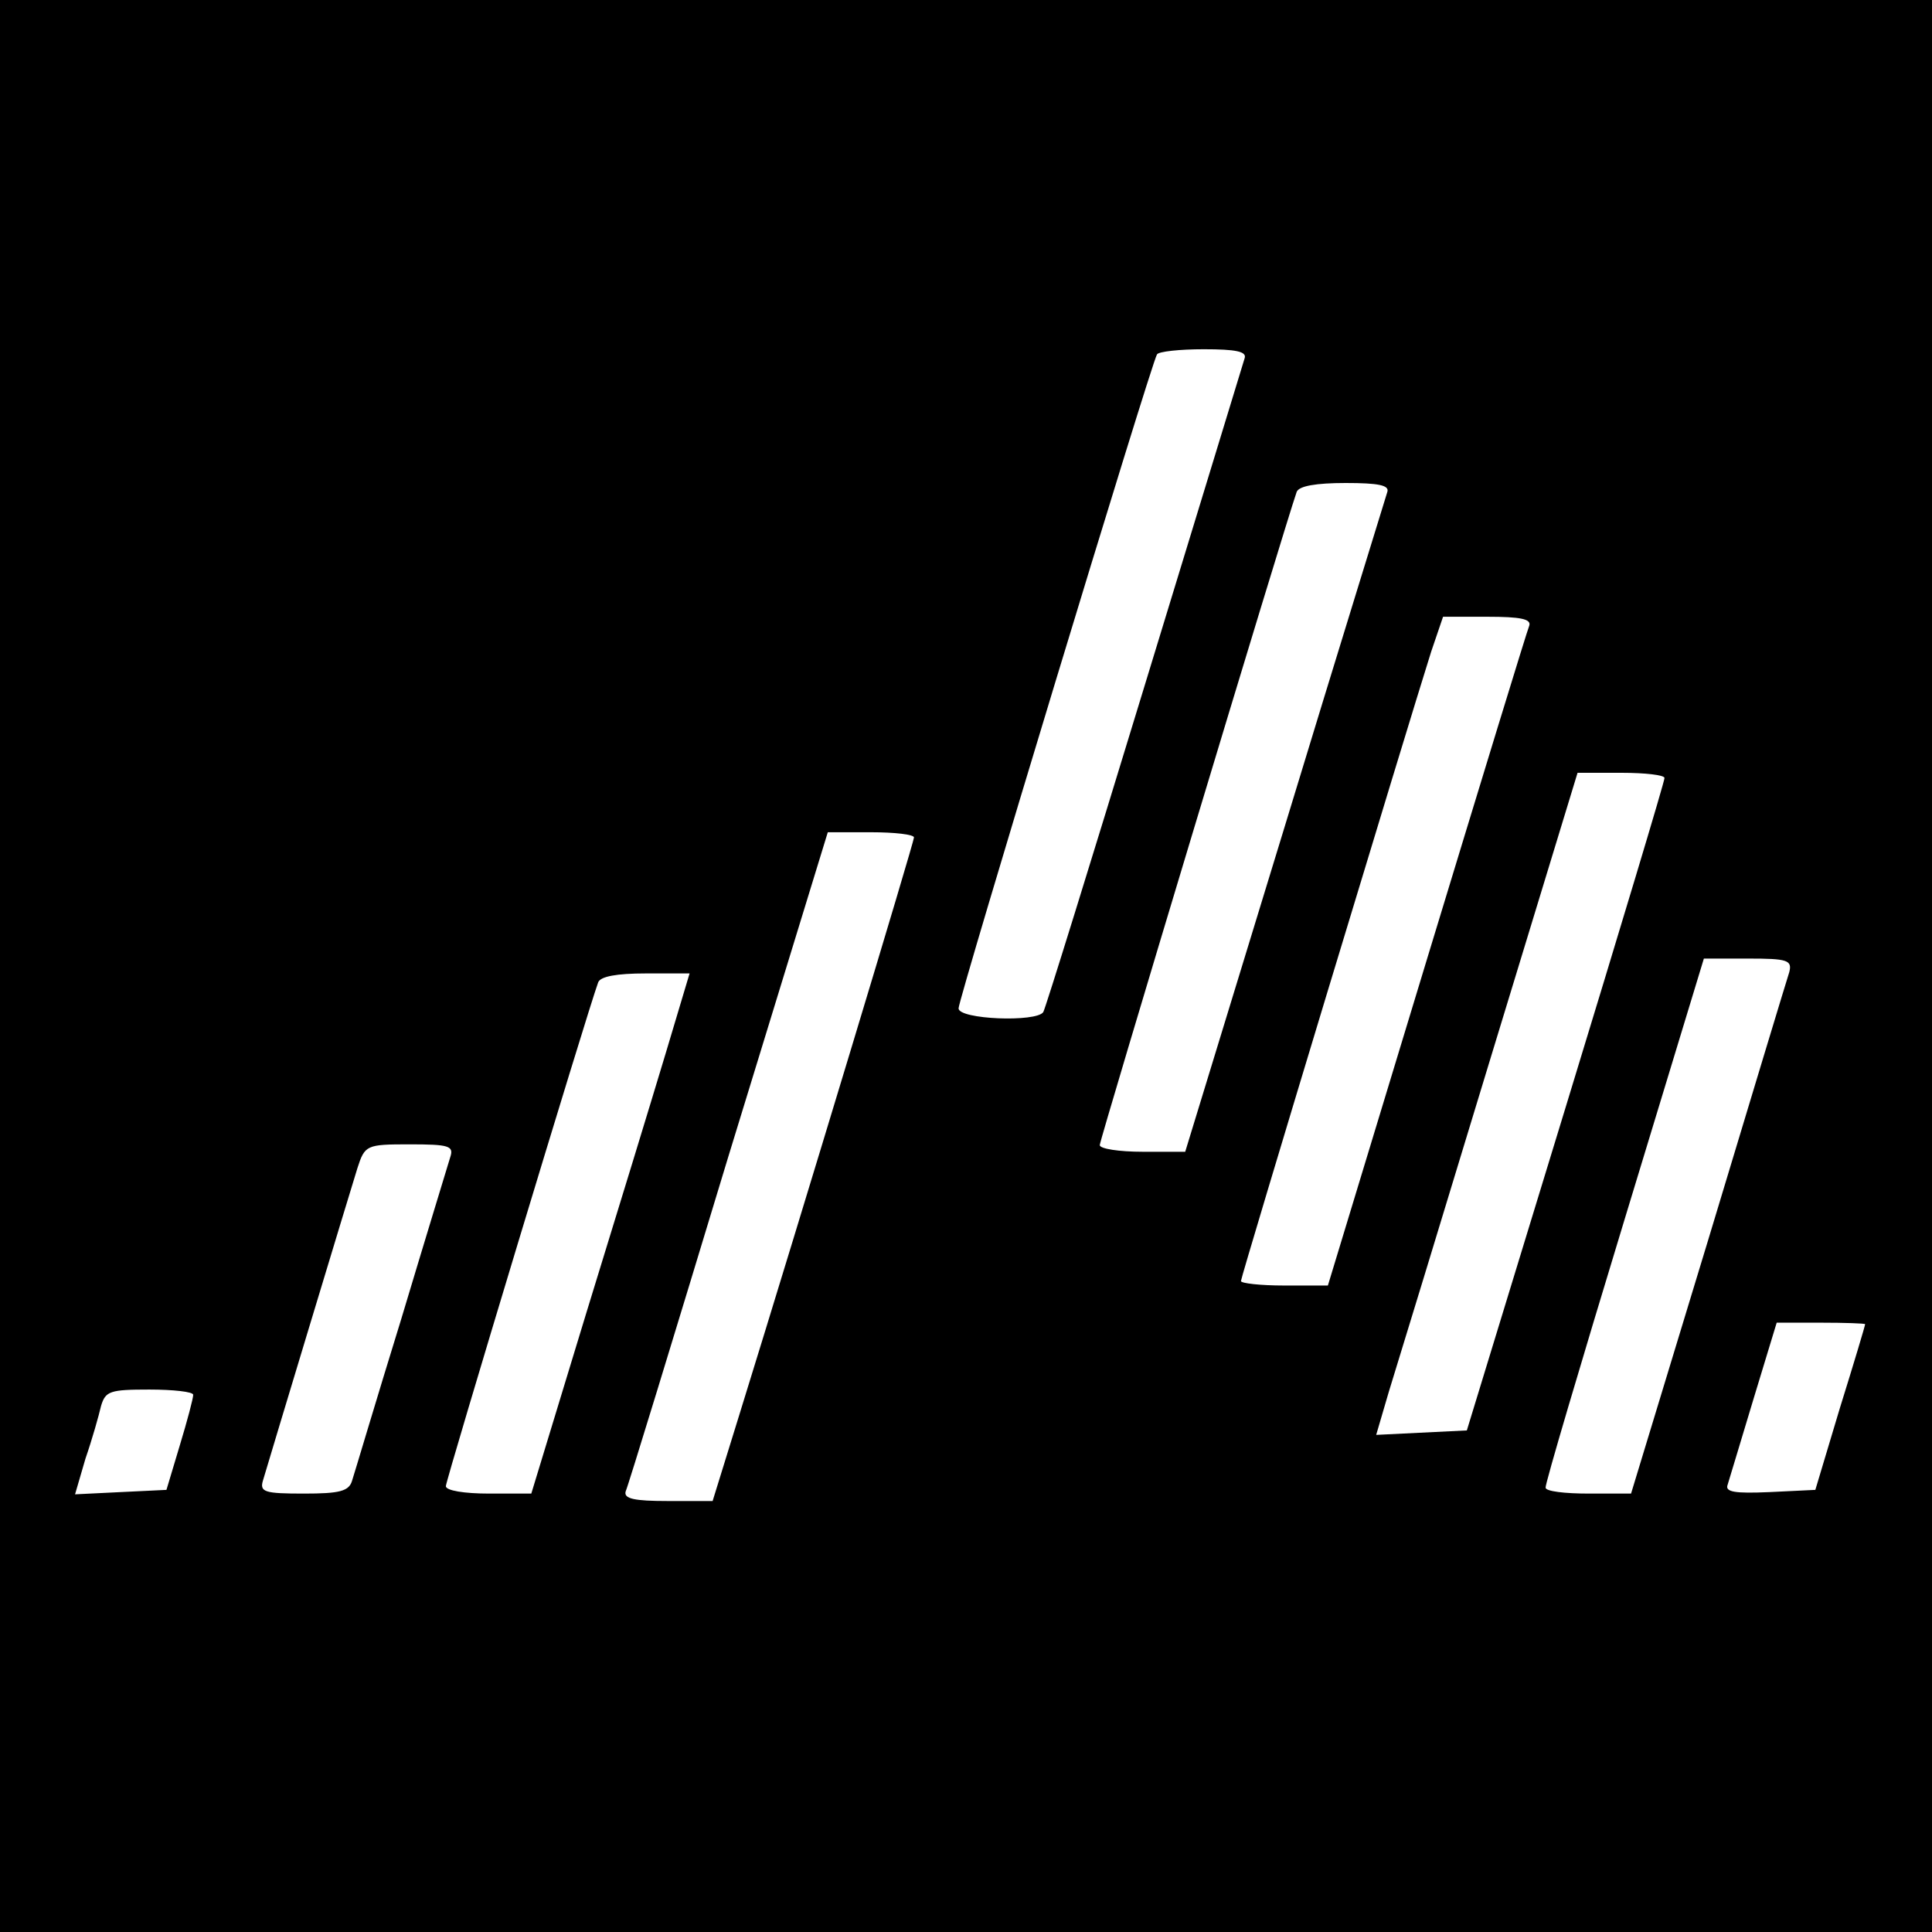 <?xml version="1.0" standalone="no"?>
<!DOCTYPE svg PUBLIC "-//W3C//DTD SVG 20010904//EN"
 "http://www.w3.org/TR/2001/REC-SVG-20010904/DTD/svg10.dtd">
<svg version="1.0" xmlns="http://www.w3.org/2000/svg"
 width="260pt" height="260pt" viewBox="0 0 260 260"
 preserveAspectRatio="xMidYMid meet">
<g transform="translate(0,260) scale(0.1,-0.1)"
fill="#000000" stroke="none">
<path d="M0 1300 l0 -1300 1300 0 1300 0 0 1300 0 1300 -1300 0 -1300 0 0
-1300z m1675 818 c-2 -7 -63 -206 -135 -442 -72 -236 -133 -433 -136 -438 -9
-14 -114 -10 -114 5 0 13 259 867 267 880 2 4 31 7 63 7 43 0 58 -3 55 -12z
m192 -180 c-2 -7 -65 -210 -138 -450 l-134 -438 -57 0 c-32 0 -58 4 -58 9 0 7
248 830 265 879 3 8 26 12 66 12 44 0 59 -3 56 -12z m191 -180 c-3 -7 -65
-210 -138 -450 l-133 -438 -59 0 c-32 0 -58 3 -58 6 0 6 225 749 256 847 l16
47 60 0 c44 0 59 -3 56 -12z m182 -205 c0 -5 -60 -204 -133 -443 l-133 -435
-61 -3 -61 -3 17 58 c10 32 71 232 136 446 l118 387 59 0 c32 0 58 -3 58 -7z
m-1010 -80 c0 -6 -148 -496 -236 -780 l-35 -113 -61 0 c-44 0 -59 3 -56 13 3
6 65 209 138 450 l134 437 58 0 c32 0 58 -3 58 -7z m1178 -181 c-3 -9 -52
-171 -109 -360 l-104 -342 -57 0 c-32 0 -58 3 -58 8 -1 4 47 166 106 360 l107
352 60 0 c52 0 59 -2 55 -18z m-1512 -109 c-18 -60 -66 -217 -107 -350 l-74
-243 -57 0 c-33 0 -58 4 -58 10 0 8 190 637 205 678 3 8 25 12 64 12 l59 0
-32 -107z m-290 -140 c-3 -10 -33 -108 -66 -218 -34 -110 -63 -208 -66 -217
-4 -15 -17 -18 -65 -18 -53 0 -60 2 -55 18 10 34 117 388 127 420 10 31 12 32
70 32 53 0 60 -2 55 -17z m1904 -225 c0 -2 -15 -52 -34 -113 l-33 -110 -62 -3
c-46 -2 -60 0 -56 10 2 7 18 59 35 116 l31 102 59 0 c33 0 60 -1 60 -2z
m-2250 -95 c0 -5 -8 -35 -18 -68 l-18 -60 -62 -3 -61 -3 14 48 c9 26 18 58 21
71 6 20 12 22 65 22 32 0 59 -3 59 -7z"/>
</g>
</svg>
